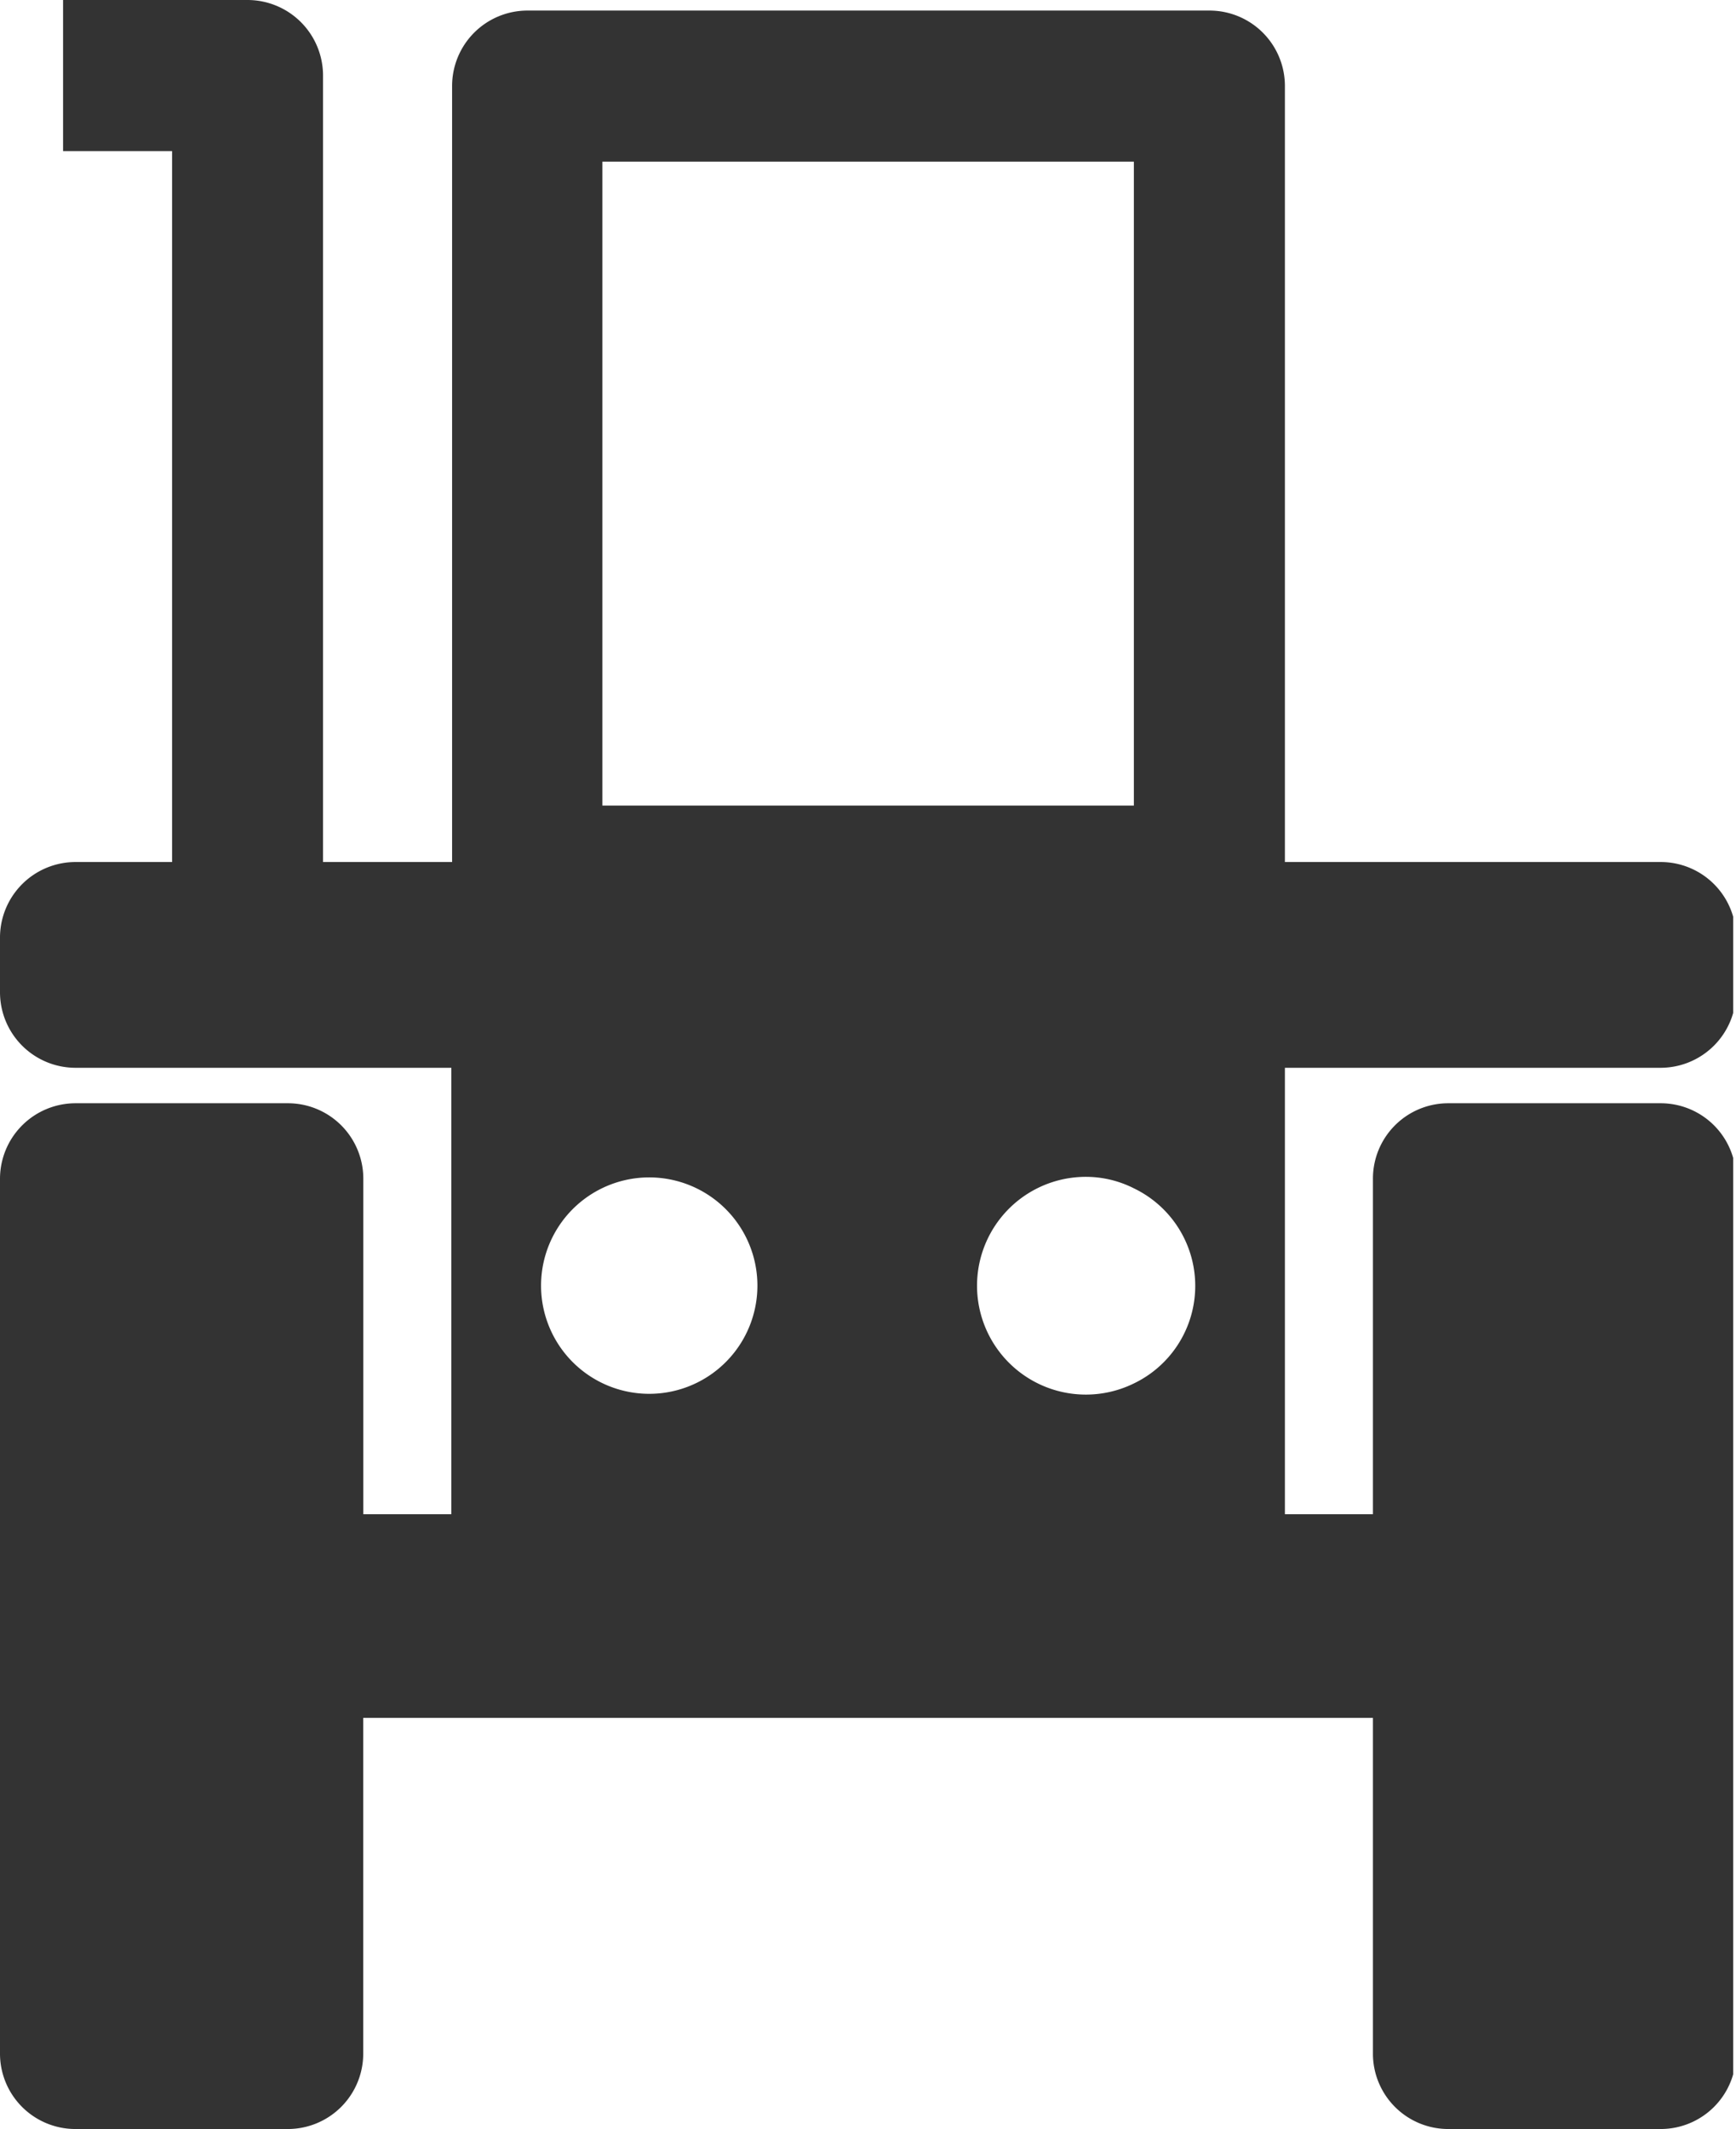 <svg id="Livello_1" data-name="Livello 1" xmlns="http://www.w3.org/2000/svg" xmlns:xlink="http://www.w3.org/1999/xlink" viewBox="0 0 208.62 255.77"><defs><style>.cls-1{fill:none;}.cls-2{clip-path:url(#clip-path);}.cls-3{fill:#333;}</style><clipPath id="clip-path" transform="translate(-44.42 -19)"><rect class="cls-1" x="44.42" y="19" width="208.28" height="261"/></clipPath></defs><title>attivita</title><g class="cls-2"><path class="cls-3" d="M244,147.28a9.08,9.08,0,0,0,9.05-9.07v-6.58a9.06,9.06,0,0,0-9.05-9.07H198.83V29.35a9.06,9.06,0,0,0-9.08-9.08h-82a9.06,9.06,0,0,0-9,9.08v93.21H83.24V28.07A9.08,9.08,0,0,0,74.17,19H52V37.15h13.1v85.41H53.5a9.08,9.08,0,0,0-9.08,9.07v6.58a9.08,9.08,0,0,0,9.08,9.07H98.66v53.63H88.08v-40.3A9.06,9.06,0,0,0,79,151.54H53.5a9.08,9.08,0,0,0-9.08,9.07V265.7a9.06,9.06,0,0,0,9.08,9.07H79a9.06,9.06,0,0,0,9.07-9.07V225.38H209.41V265.7a9.05,9.05,0,0,0,9.05,9.07H244a9.06,9.06,0,0,0,9.05-9.07V160.61a9.06,9.06,0,0,0-9.05-9.07H218.46a9.05,9.05,0,0,0-9.05,9.07v40.3H198.83V147.28ZM116.81,161.73a13,13,0,1,1-7.37,11.76,13,13,0,0,1,7.37-11.76Zm63.87,23.47a13.08,13.08,0,1,1-5.76-24.82,12.75,12.75,0,0,1,5.76,1.38,13,13,0,0,1,0,23.44ZM116.81,38.42h63.87v77.36H116.81Zm0,0" transform="translate(-44.42 -19)"/></g></svg>